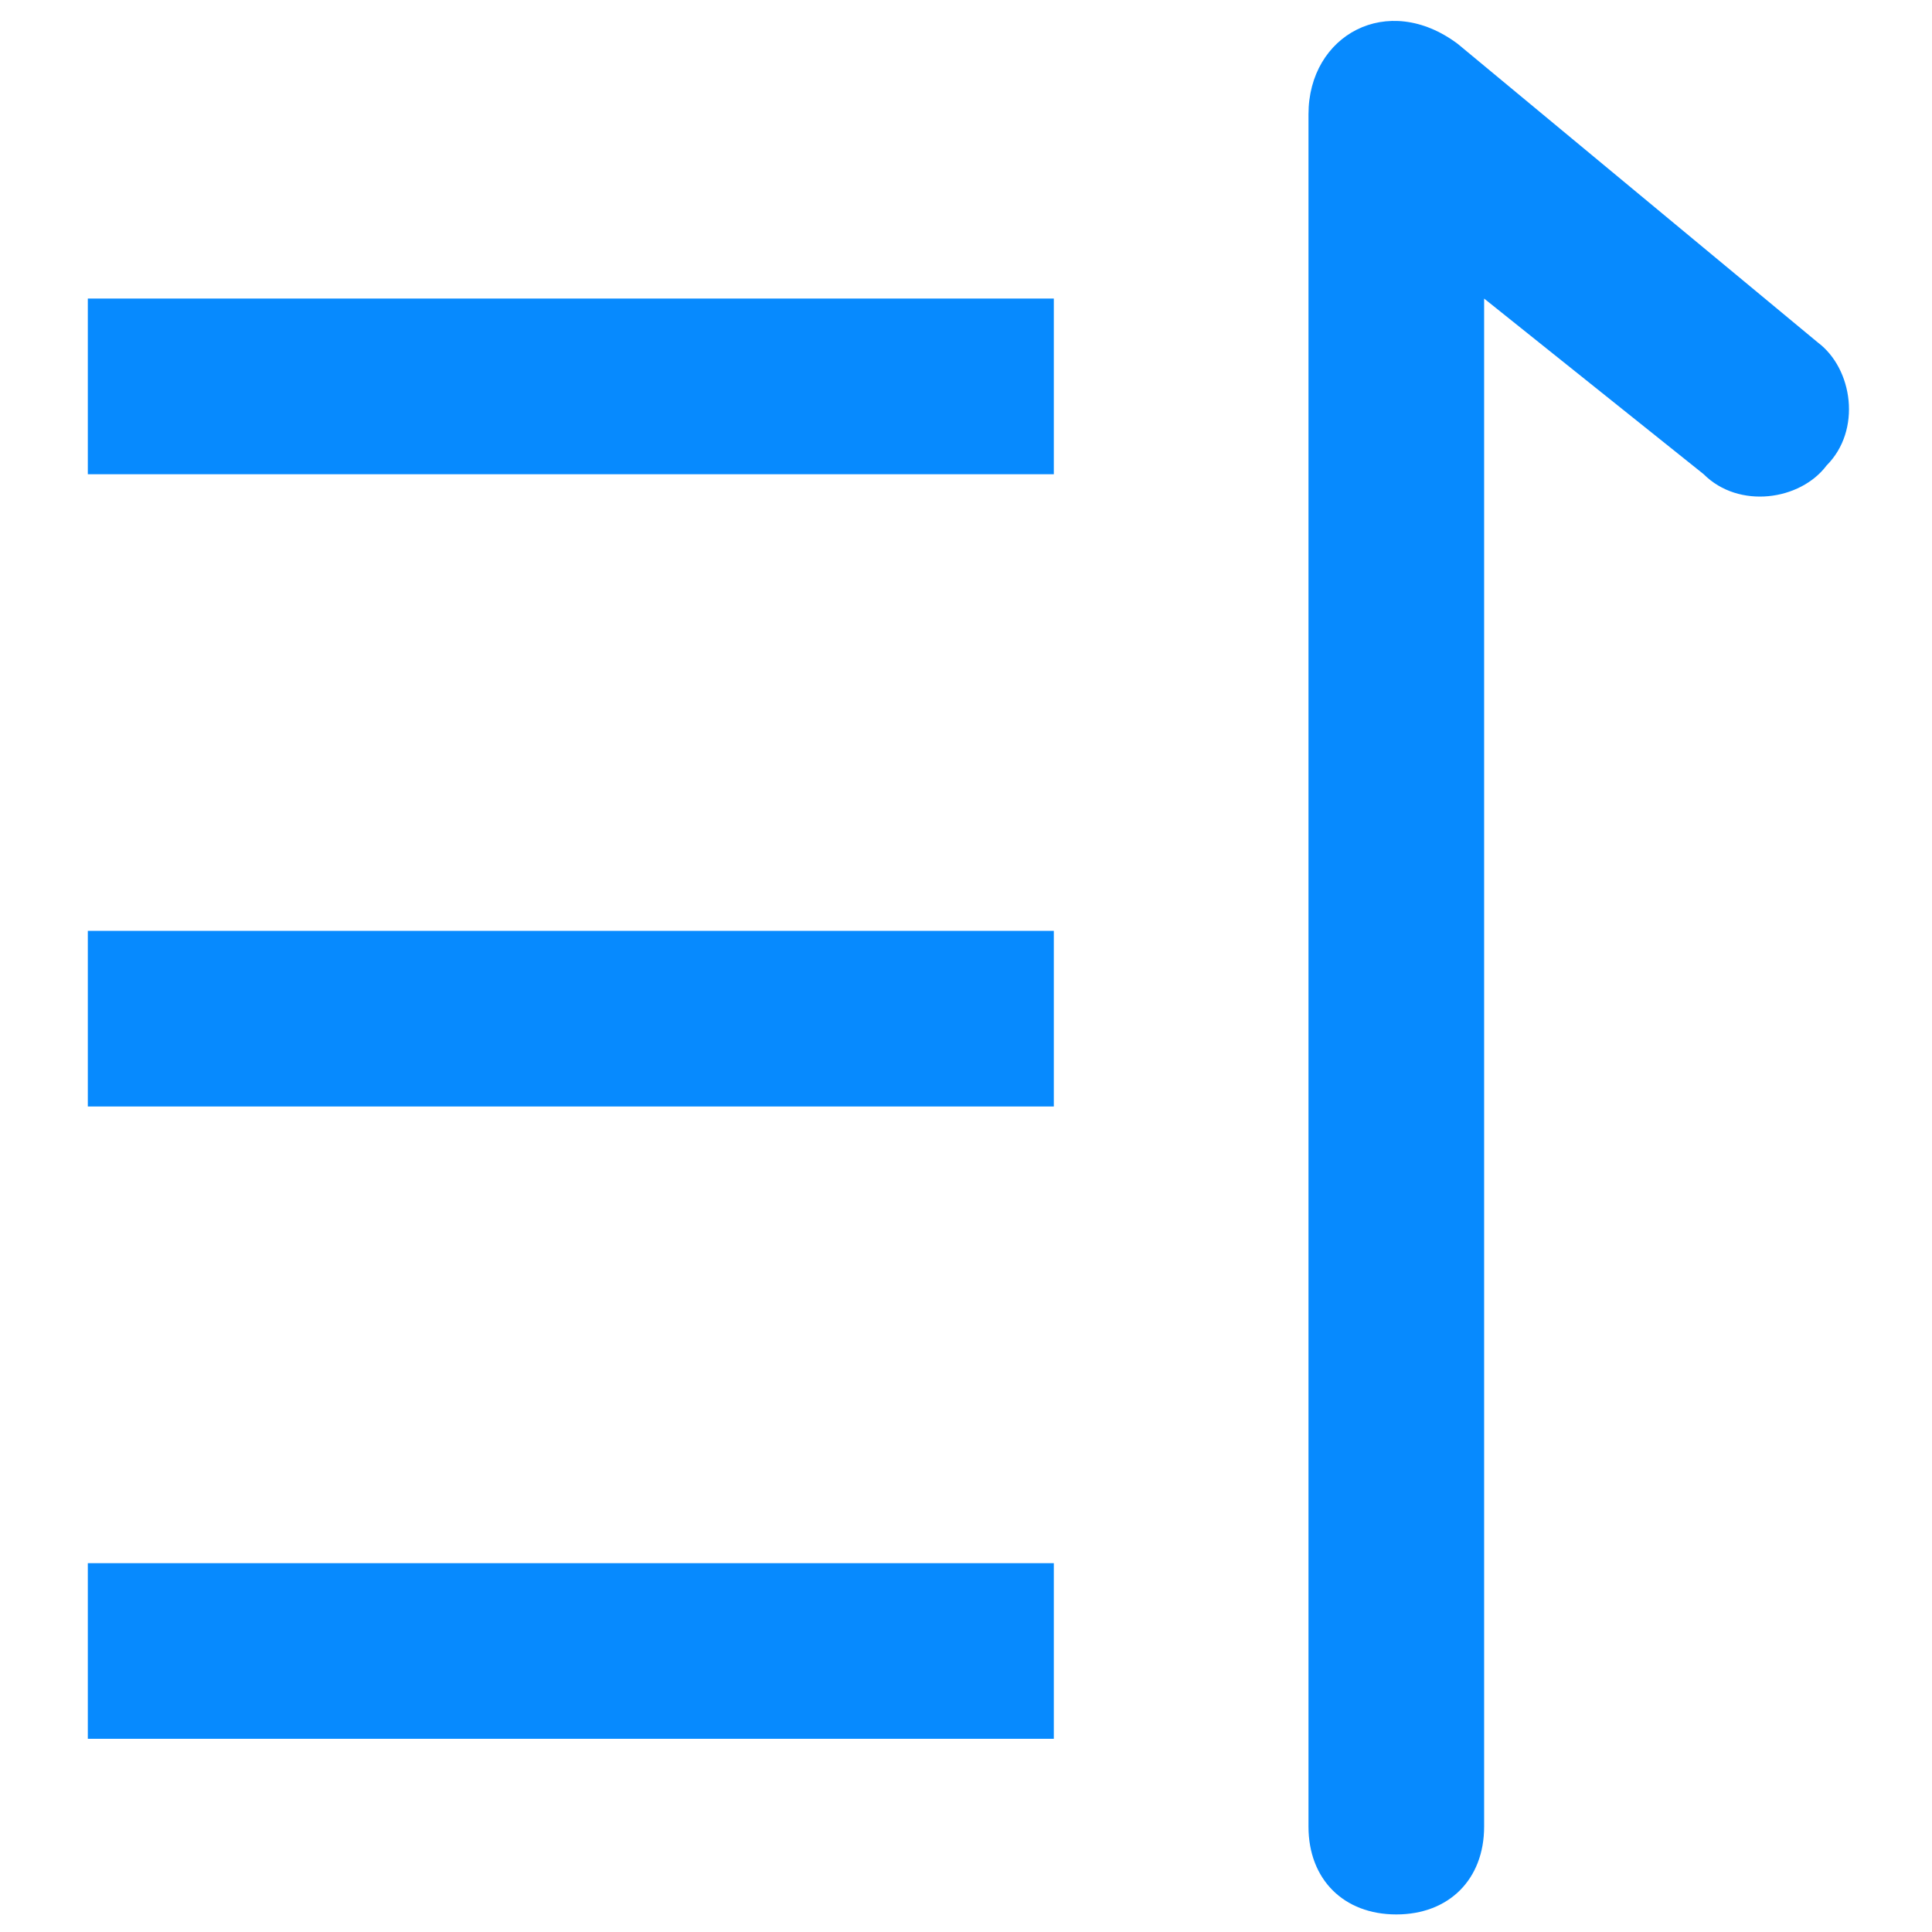 <svg t="1669912693273" class="icon" viewBox="0 0 1024 1024" version="1.1" xmlns="http://www.w3.org/2000/svg" p-id="1047" width="200" height="200"><path d="M693.527 60.509v907.636c0 27.927 18.618 46.545 46.545 46.545s46.545-18.618 46.545-46.545V158.255l116.364 93.091c18.618 18.618 51.2 13.964 65.164-4.655 18.618-18.618 13.964-51.2-4.655-65.164L772.655 23.273c-37.236-27.927-79.127-4.655-79.127 37.236zM46.545 158.255h512v93.091H46.545zM46.545 493.382h512v93.091H46.545zM46.545 828.509h512v93.091H46.545z" fill="#078AFE" p-id="1048"></path></svg>